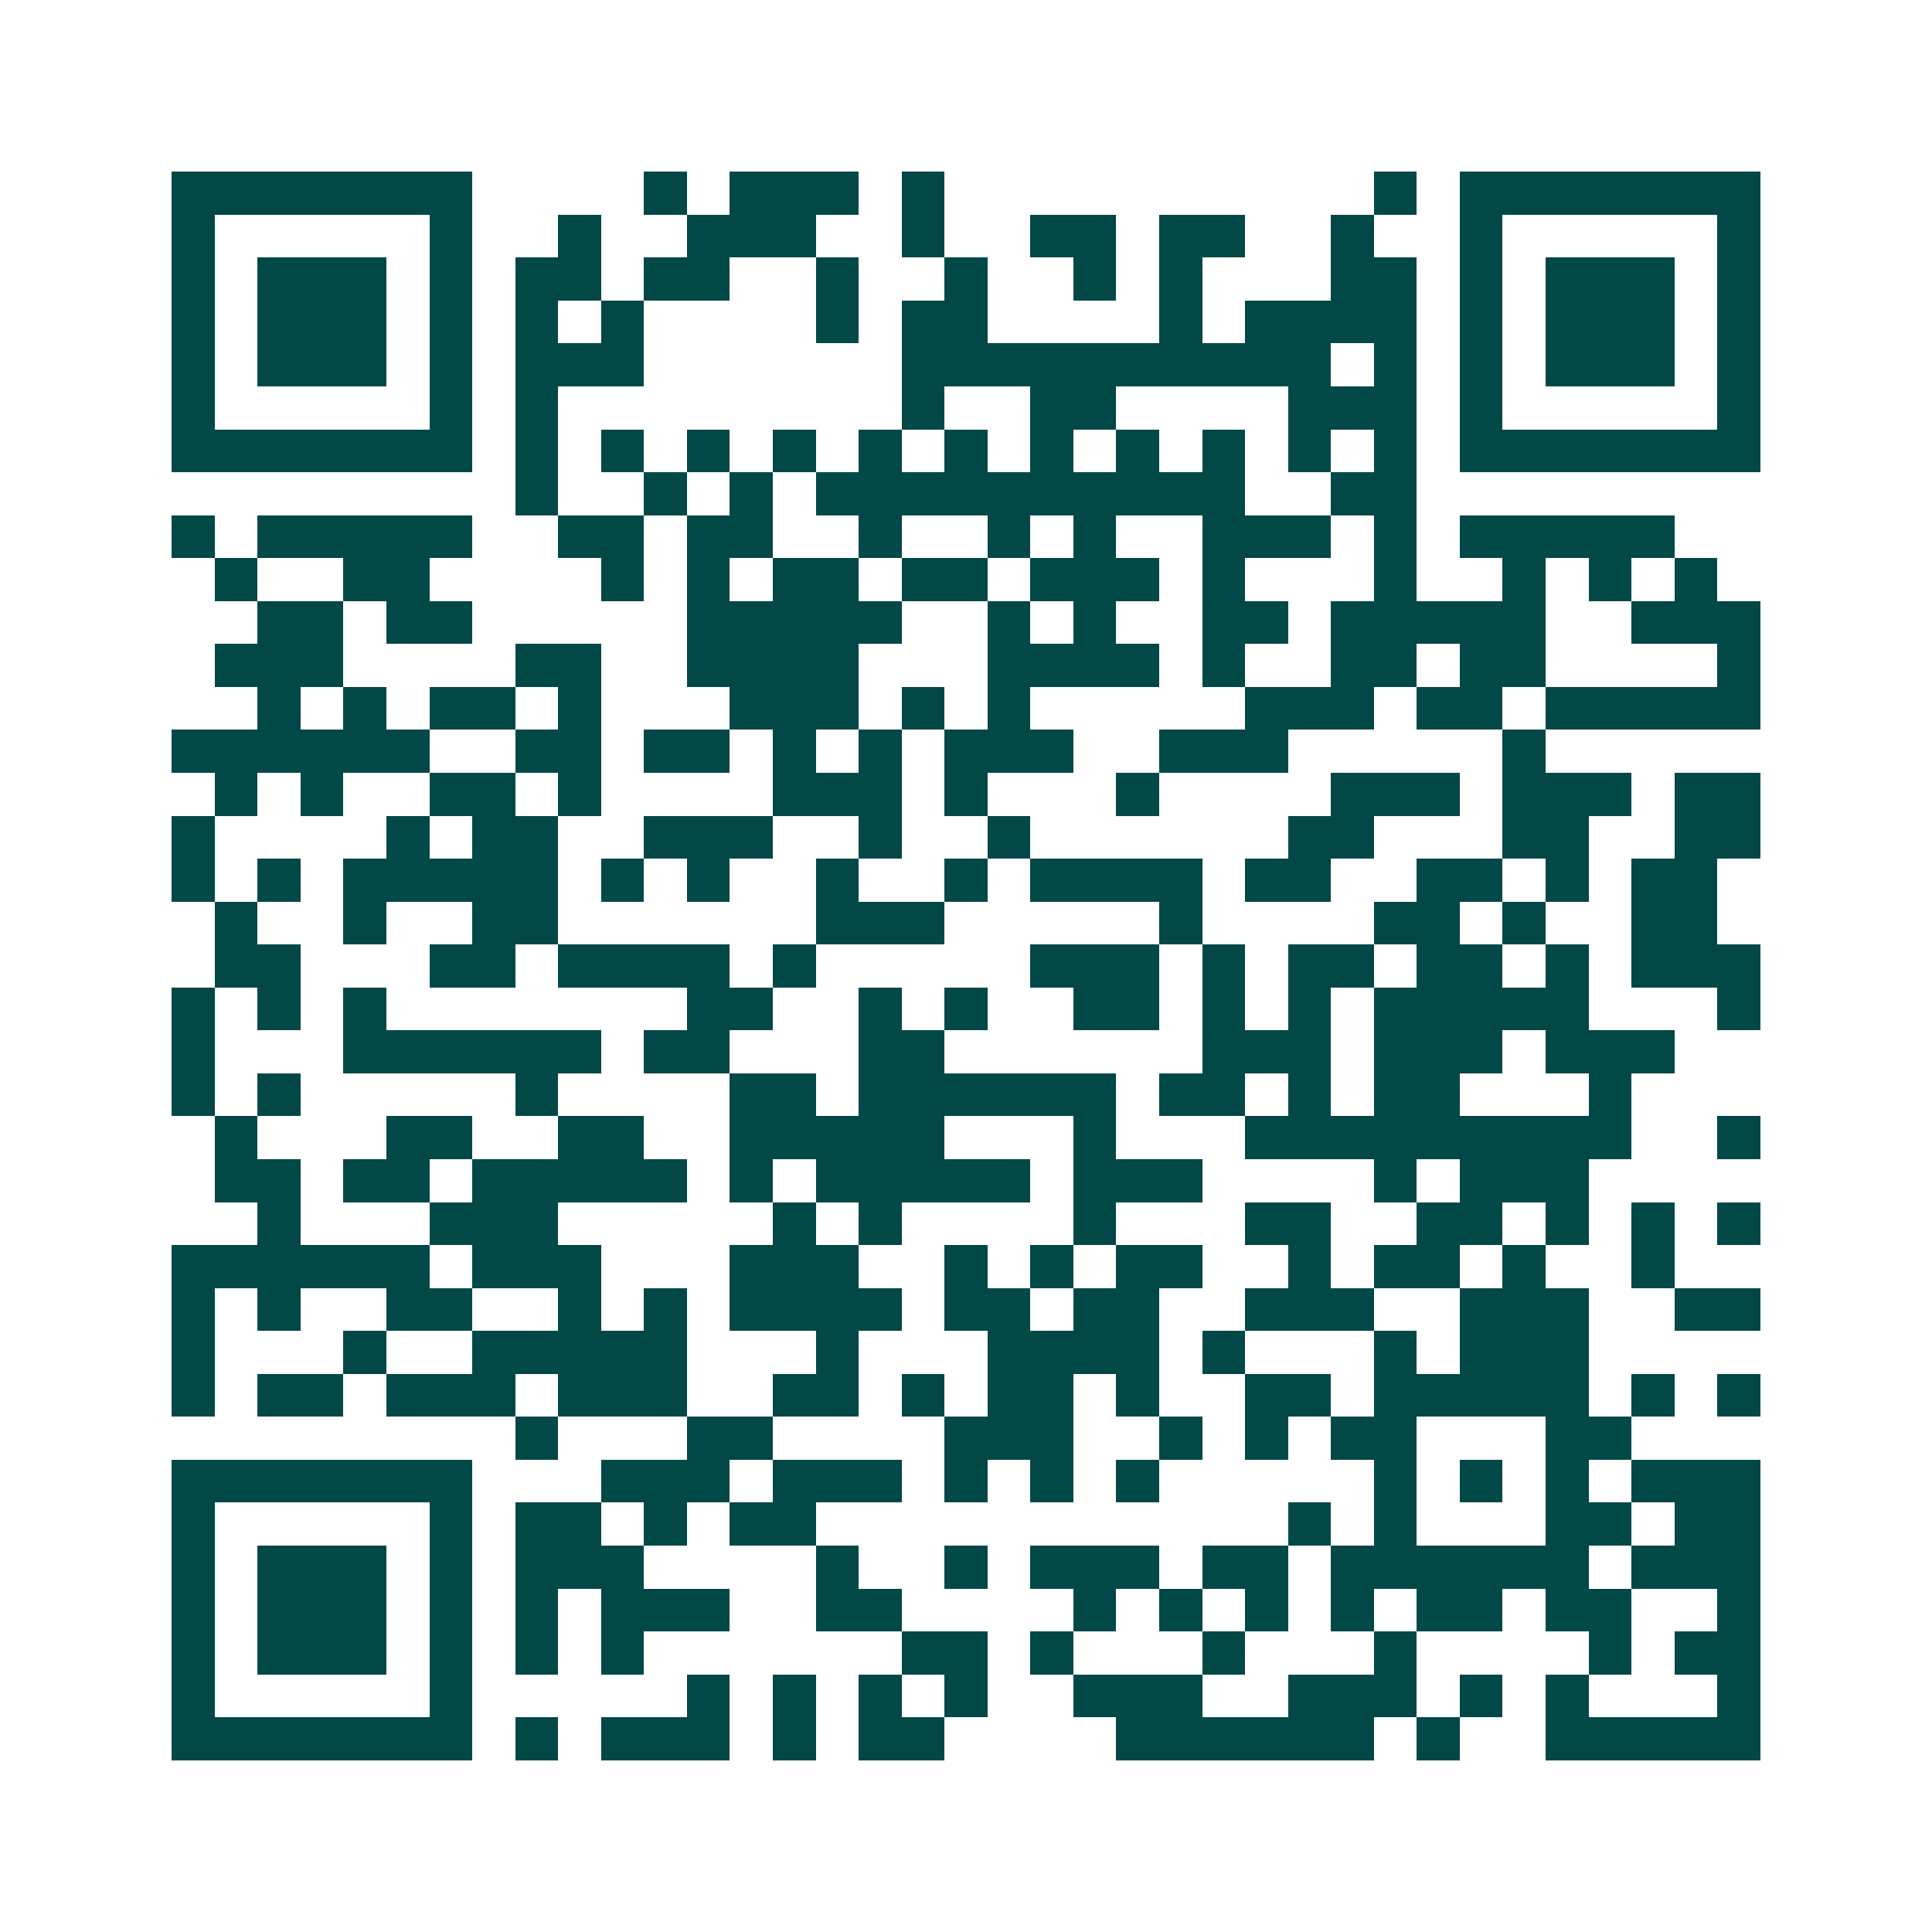 <svg xmlns="http://www.w3.org/2000/svg" width="200" height="200" viewBox="0 0 45 45" shape-rendering="crispEdges"><path fill="#ffffff" d="M0 0h45v45H0z"/><path stroke="#014847" d="M4 4.5h7m4 0h1m1 0h3m1 0h1m10 0h1m1 0h7M4 5.5h1m5 0h1m2 0h1m2 0h3m2 0h1m2 0h2m1 0h2m2 0h1m2 0h1m5 0h1M4 6.5h1m1 0h3m1 0h1m1 0h2m1 0h2m2 0h1m2 0h1m2 0h1m1 0h1m3 0h2m1 0h1m1 0h3m1 0h1M4 7.5h1m1 0h3m1 0h1m1 0h1m1 0h1m4 0h1m1 0h2m4 0h1m1 0h4m1 0h1m1 0h3m1 0h1M4 8.5h1m1 0h3m1 0h1m1 0h3m6 0h10m1 0h1m1 0h1m1 0h3m1 0h1M4 9.5h1m5 0h1m1 0h1m8 0h1m2 0h2m4 0h3m1 0h1m5 0h1M4 10.5h7m1 0h1m1 0h1m1 0h1m1 0h1m1 0h1m1 0h1m1 0h1m1 0h1m1 0h1m1 0h1m1 0h1m1 0h7M12 11.5h1m2 0h1m1 0h1m1 0h10m2 0h2M4 12.5h1m1 0h5m2 0h2m1 0h2m2 0h1m2 0h1m1 0h1m2 0h3m1 0h1m1 0h5M5 13.5h1m2 0h2m4 0h1m1 0h1m1 0h2m1 0h2m1 0h3m1 0h1m3 0h1m2 0h1m1 0h1m1 0h1M6 14.5h2m1 0h2m5 0h5m2 0h1m1 0h1m2 0h2m1 0h5m2 0h3M5 15.5h3m4 0h2m2 0h4m3 0h4m1 0h1m2 0h2m1 0h2m4 0h1M6 16.5h1m1 0h1m1 0h2m1 0h1m3 0h3m1 0h1m1 0h1m5 0h3m1 0h2m1 0h5M4 17.5h6m2 0h2m1 0h2m1 0h1m1 0h1m1 0h3m2 0h3m5 0h1M5 18.5h1m1 0h1m2 0h2m1 0h1m4 0h3m1 0h1m3 0h1m4 0h3m1 0h3m1 0h2M4 19.5h1m4 0h1m1 0h2m2 0h3m2 0h1m2 0h1m6 0h2m3 0h2m2 0h2M4 20.5h1m1 0h1m1 0h5m1 0h1m1 0h1m2 0h1m2 0h1m1 0h4m1 0h2m2 0h2m1 0h1m1 0h2M5 21.5h1m2 0h1m2 0h2m6 0h3m5 0h1m4 0h2m1 0h1m2 0h2M5 22.5h2m3 0h2m1 0h4m1 0h1m5 0h3m1 0h1m1 0h2m1 0h2m1 0h1m1 0h3M4 23.5h1m1 0h1m1 0h1m7 0h2m2 0h1m1 0h1m2 0h2m1 0h1m1 0h1m1 0h5m3 0h1M4 24.5h1m3 0h6m1 0h2m3 0h2m6 0h3m1 0h3m1 0h3M4 25.5h1m1 0h1m5 0h1m4 0h2m1 0h6m1 0h2m1 0h1m1 0h2m3 0h1M5 26.5h1m3 0h2m2 0h2m2 0h5m3 0h1m3 0h9m2 0h1M5 27.5h2m1 0h2m1 0h5m1 0h1m1 0h5m1 0h3m4 0h1m1 0h3M6 28.5h1m3 0h3m5 0h1m1 0h1m4 0h1m3 0h2m2 0h2m1 0h1m1 0h1m1 0h1M4 29.5h6m1 0h3m3 0h3m2 0h1m1 0h1m1 0h2m2 0h1m1 0h2m1 0h1m2 0h1M4 30.5h1m1 0h1m2 0h2m2 0h1m1 0h1m1 0h4m1 0h2m1 0h2m2 0h3m2 0h3m2 0h2M4 31.5h1m3 0h1m2 0h5m3 0h1m3 0h4m1 0h1m3 0h1m1 0h3M4 32.5h1m1 0h2m1 0h3m1 0h3m2 0h2m1 0h1m1 0h2m1 0h1m2 0h2m1 0h5m1 0h1m1 0h1M12 33.5h1m3 0h2m4 0h3m2 0h1m1 0h1m1 0h2m3 0h2M4 34.5h7m3 0h3m1 0h3m1 0h1m1 0h1m1 0h1m5 0h1m1 0h1m1 0h1m1 0h3M4 35.5h1m5 0h1m1 0h2m1 0h1m1 0h2m11 0h1m1 0h1m3 0h2m1 0h2M4 36.5h1m1 0h3m1 0h1m1 0h3m4 0h1m2 0h1m1 0h3m1 0h2m1 0h6m1 0h3M4 37.5h1m1 0h3m1 0h1m1 0h1m1 0h3m2 0h2m4 0h1m1 0h1m1 0h1m1 0h1m1 0h2m1 0h2m2 0h1M4 38.5h1m1 0h3m1 0h1m1 0h1m1 0h1m6 0h2m1 0h1m3 0h1m3 0h1m4 0h1m1 0h2M4 39.5h1m5 0h1m5 0h1m1 0h1m1 0h1m1 0h1m2 0h3m2 0h3m1 0h1m1 0h1m3 0h1M4 40.5h7m1 0h1m1 0h3m1 0h1m1 0h2m4 0h6m1 0h1m2 0h5"/></svg>

